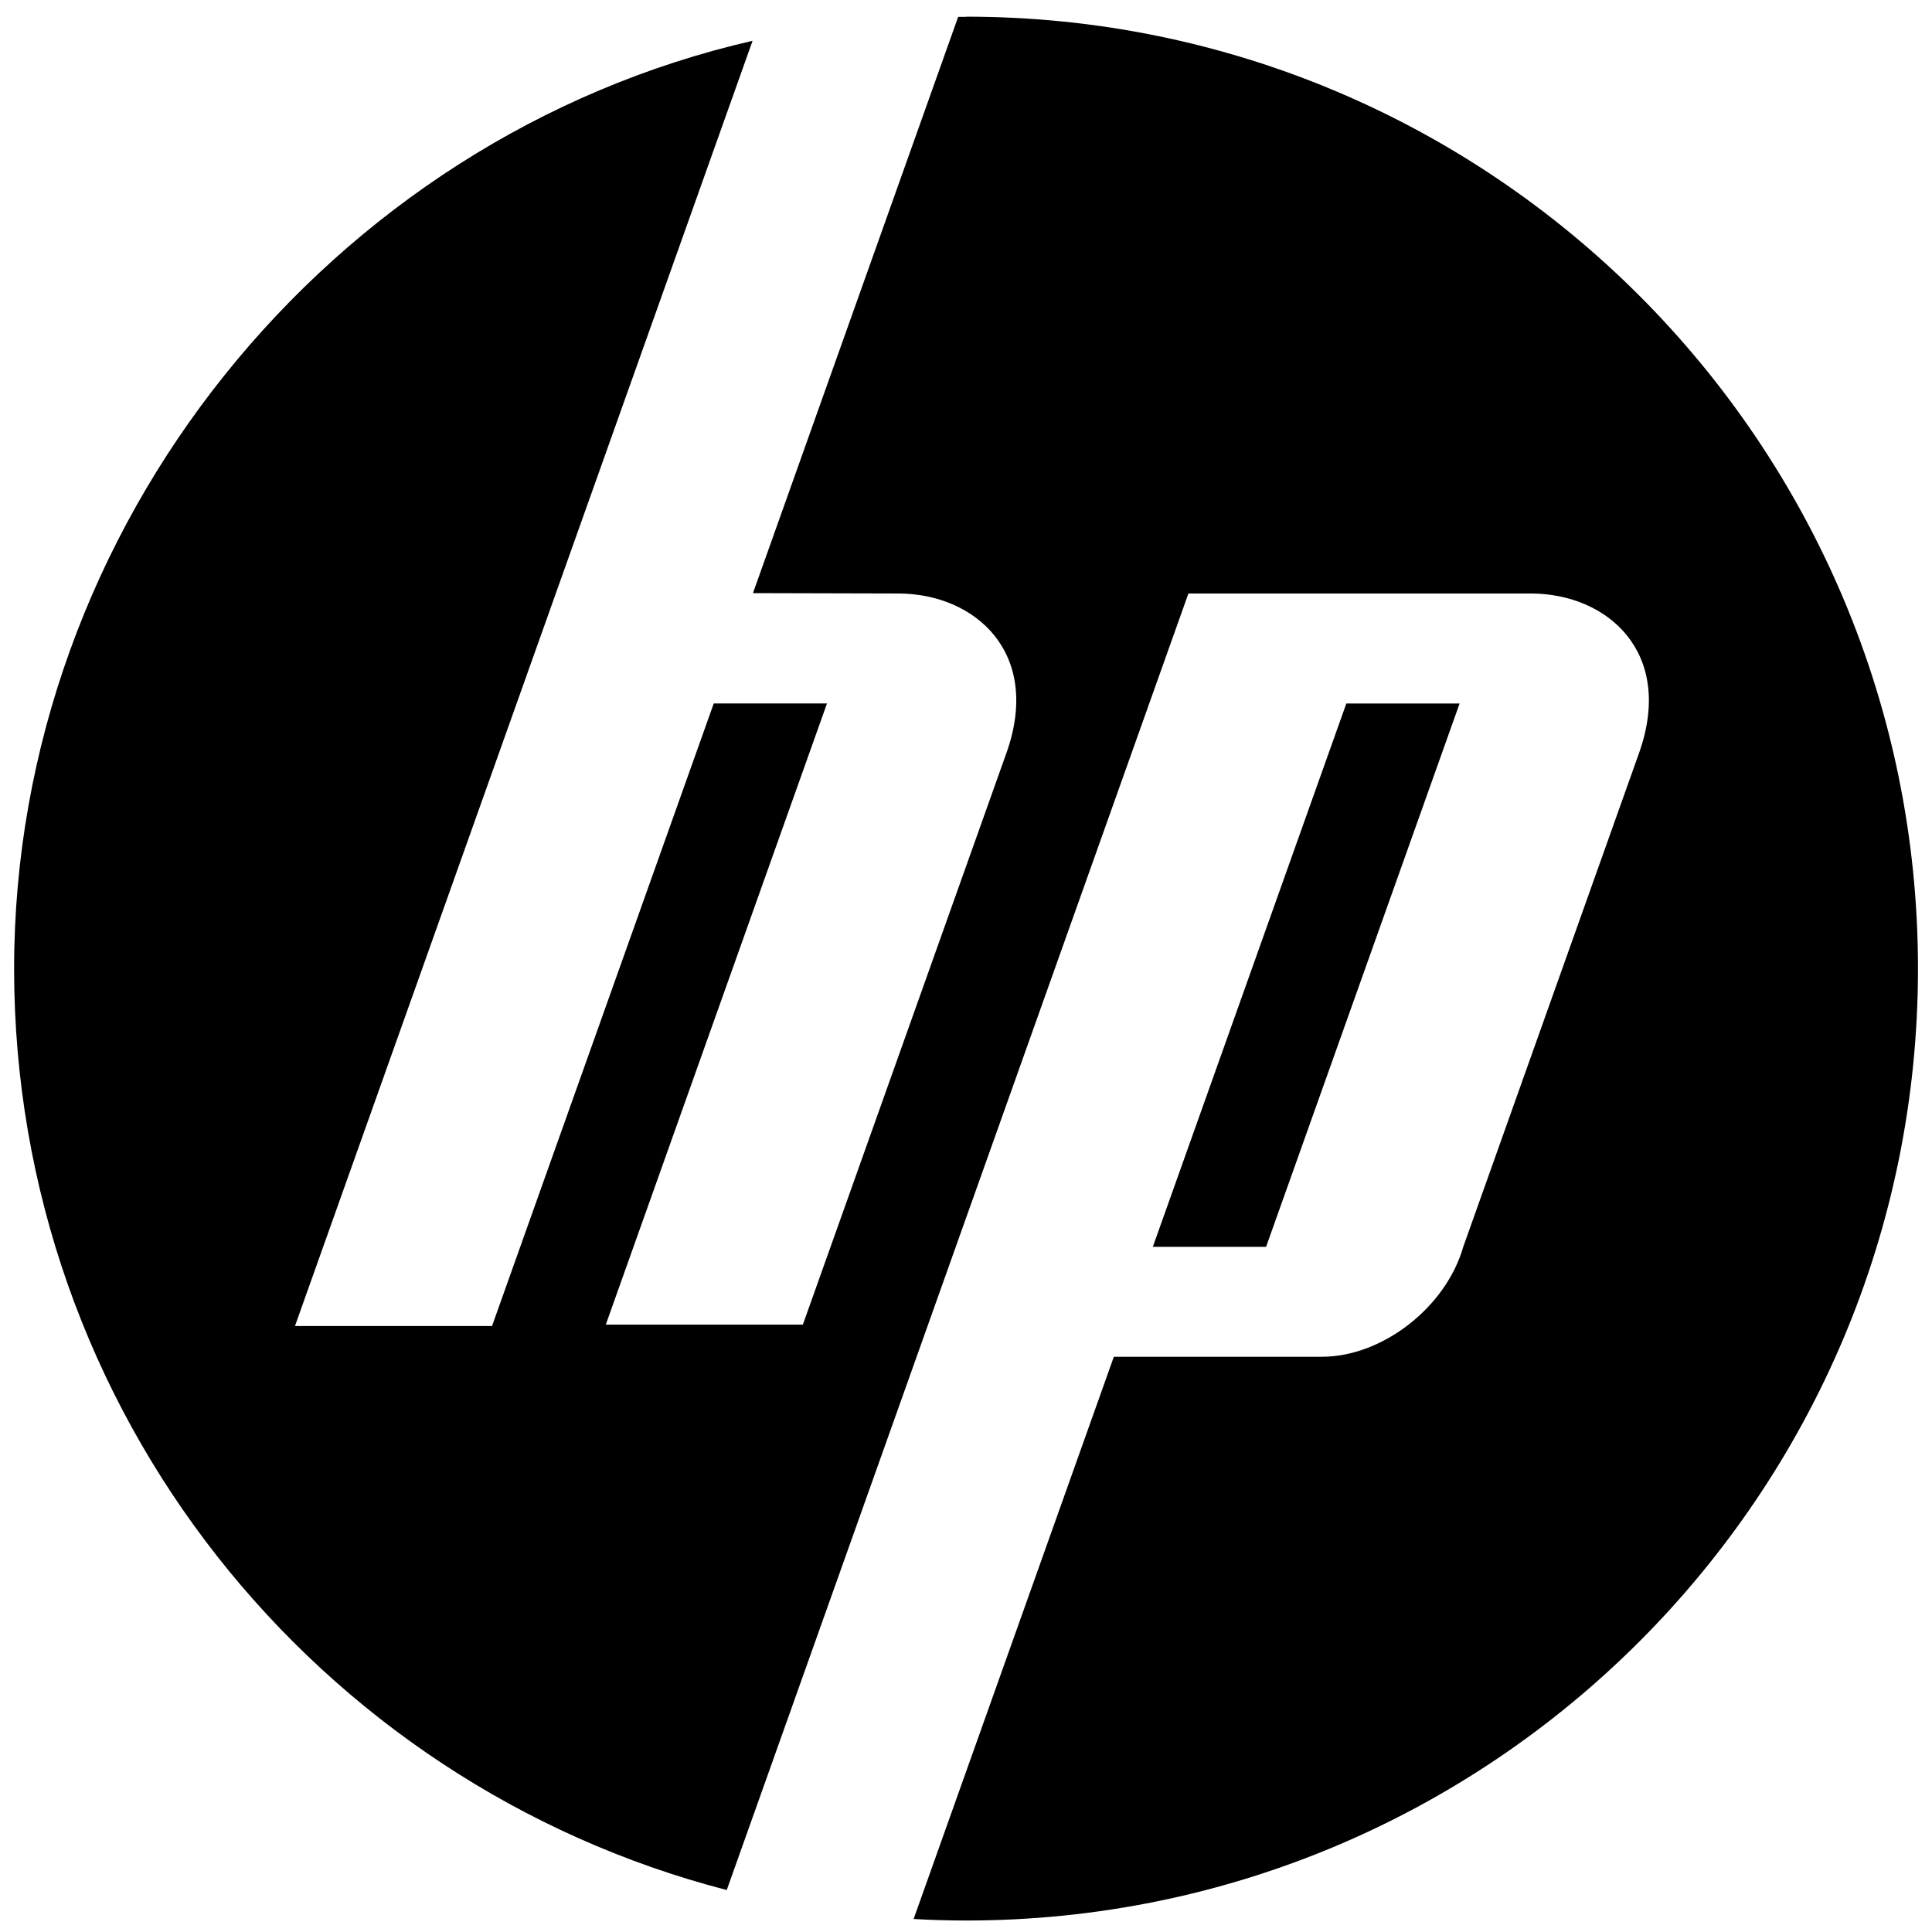 <svg xmlns="http://www.w3.org/2000/svg" width="86" height="86" fill="none" viewBox="0 0 86 86"><path fill="#000" fill-rule="evenodd" d="M43.002.742c23.4 0 42.374 18.968 42.374 42.374 0 23.405-18.969 42.373-42.374 42.373q-1.179 0-2.334-.068l8.913-25.027h9.264c2.69 0 5.522-2.204 6.29-4.895l7.823-21.975c1.588-4.46-1.385-7.093-4.793-7.105H52.9l-20.55 57.713C14.102 79.408.628 62.836.628 43.115.629 23.396 14.674 6.13 33.5 1.816l-20.37 57.21h8.772l9.869-27.712h5.041l-9.846 27.65h8.772l9.06-25.44c1.589-4.46-1.384-7.093-4.792-7.105l-6.489-.017L42.652.749h.345z" clip-rule="evenodd"/><path fill="#000" fill-rule="evenodd" d="m51.316 55.5 8.614-24.185h5.042L56.358 55.5z" clip-rule="evenodd"/></svg>